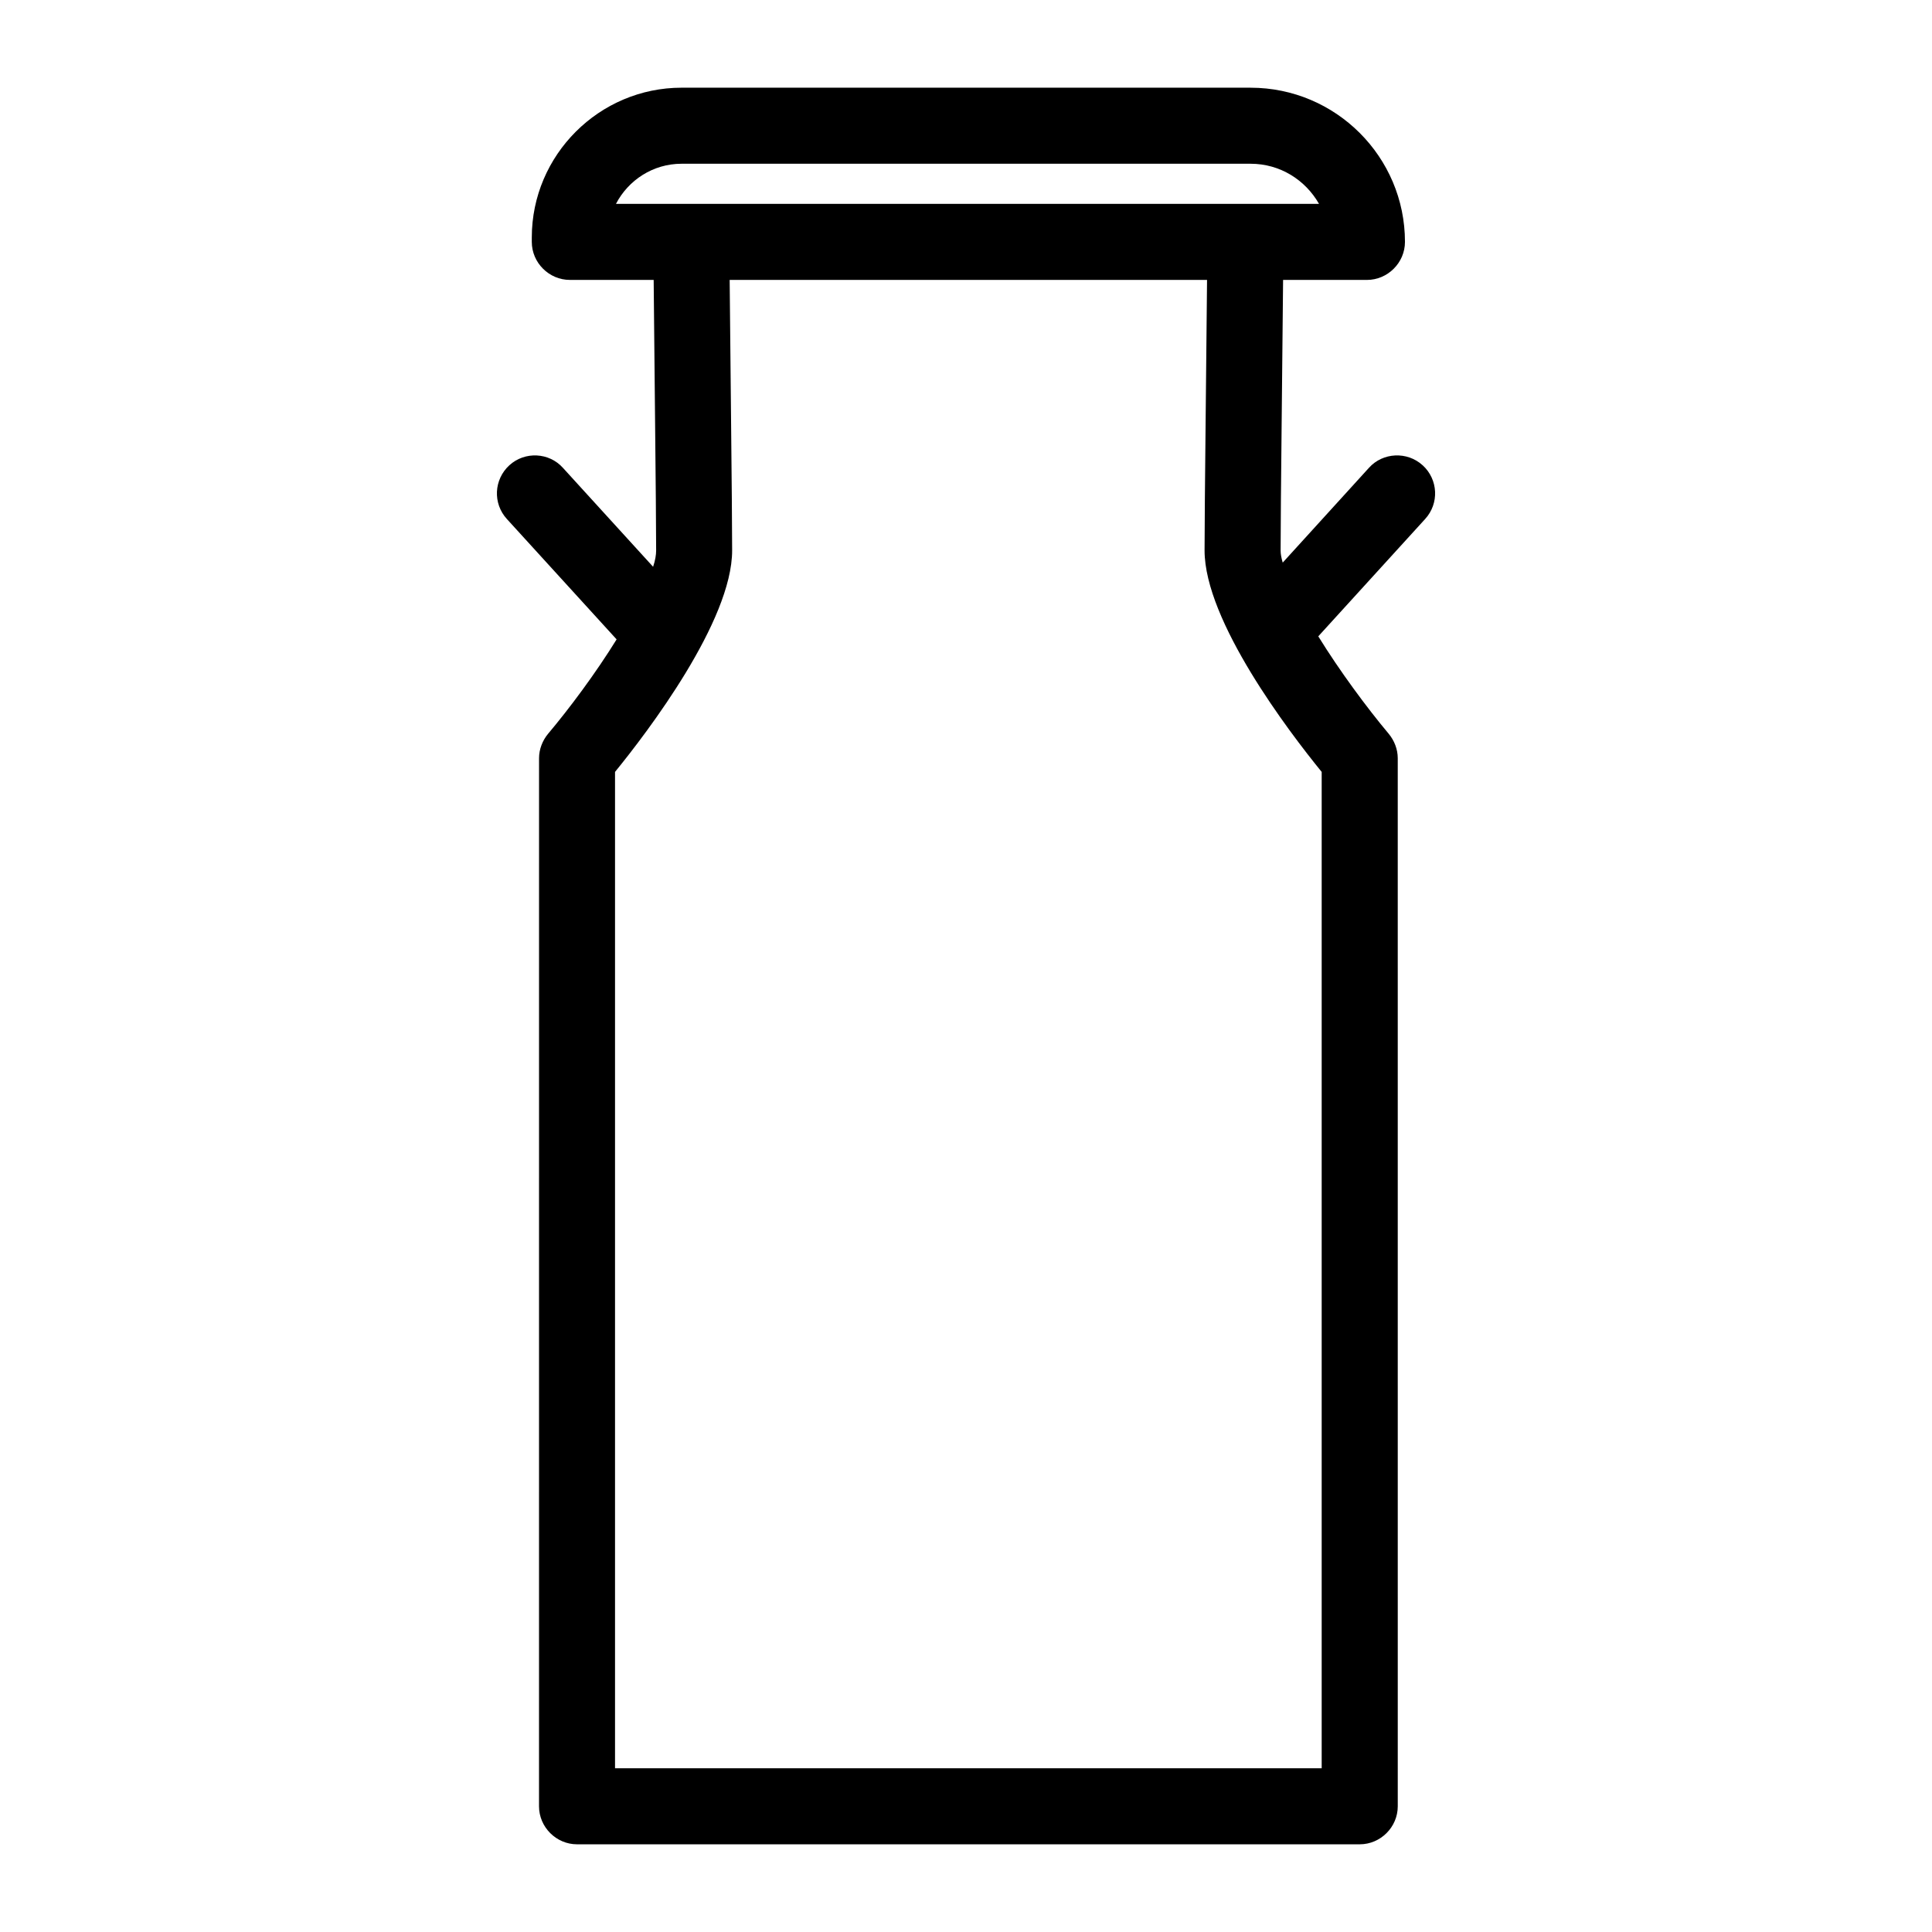 <?xml version="1.0" encoding="UTF-8"?>
<!-- The Best Svg Icon site in the world: iconSvg.co, Visit us! https://iconsvg.co -->
<svg fill="#000000" width="800px" height="800px" version="1.1" viewBox="144 144 512 512" xmlns="http://www.w3.org/2000/svg">
 <path d="m521.01 267.3c-4.082-3.727-10.531-3.426-14.207 0.656l-22.871 25.141c-0.352-1.211-0.555-2.266-0.555-3.223 0-11.992 0.504-52.648 0.656-71.691h22.219c5.492 0 10.078-4.535 10.078-10.078 0-22.52-18.34-40.859-40.91-40.859l-150.79-0.004c-21.816 0-39.699 17.836-39.699 39.699v1.16c0 5.543 4.586 10.078 10.078 10.078h22.219c0.152 19.043 0.656 59.703 0.656 71.691 0 1.211-0.25 2.672-0.805 4.332l-23.879-26.199c-3.68-4.133-10.125-4.434-14.207-0.707-4.133 3.777-4.434 10.125-0.656 14.258l29.07 31.891c-5.543 8.969-12.496 18.289-18.137 24.988-1.512 1.812-2.418 4.133-2.418 6.5l-0.008 277.75c0 5.543 4.586 10.078 10.078 10.078h207.42c5.492 0 10.078-4.535 10.078-10.078l-0.004-277.75c0-2.367-0.906-4.684-2.418-6.5-5.742-6.852-12.949-16.574-18.641-25.797l28.312-31.086c3.777-4.129 3.477-10.477-0.656-14.254zm-213.77-69.277c3.273-6.297 9.824-10.629 17.383-10.629h150.79c7.809 0 14.508 4.281 18.137 10.629zm187.02 150.54v264.05h-187.27v-264.05c8.664-10.629 31.035-40.004 31.035-58.695 0-12.043-0.504-52.547-0.656-71.691h126.51c-0.152 19.145-0.656 59.652-0.656 71.691 0 18.695 22.371 48.066 31.035 58.695z"/>
</svg>